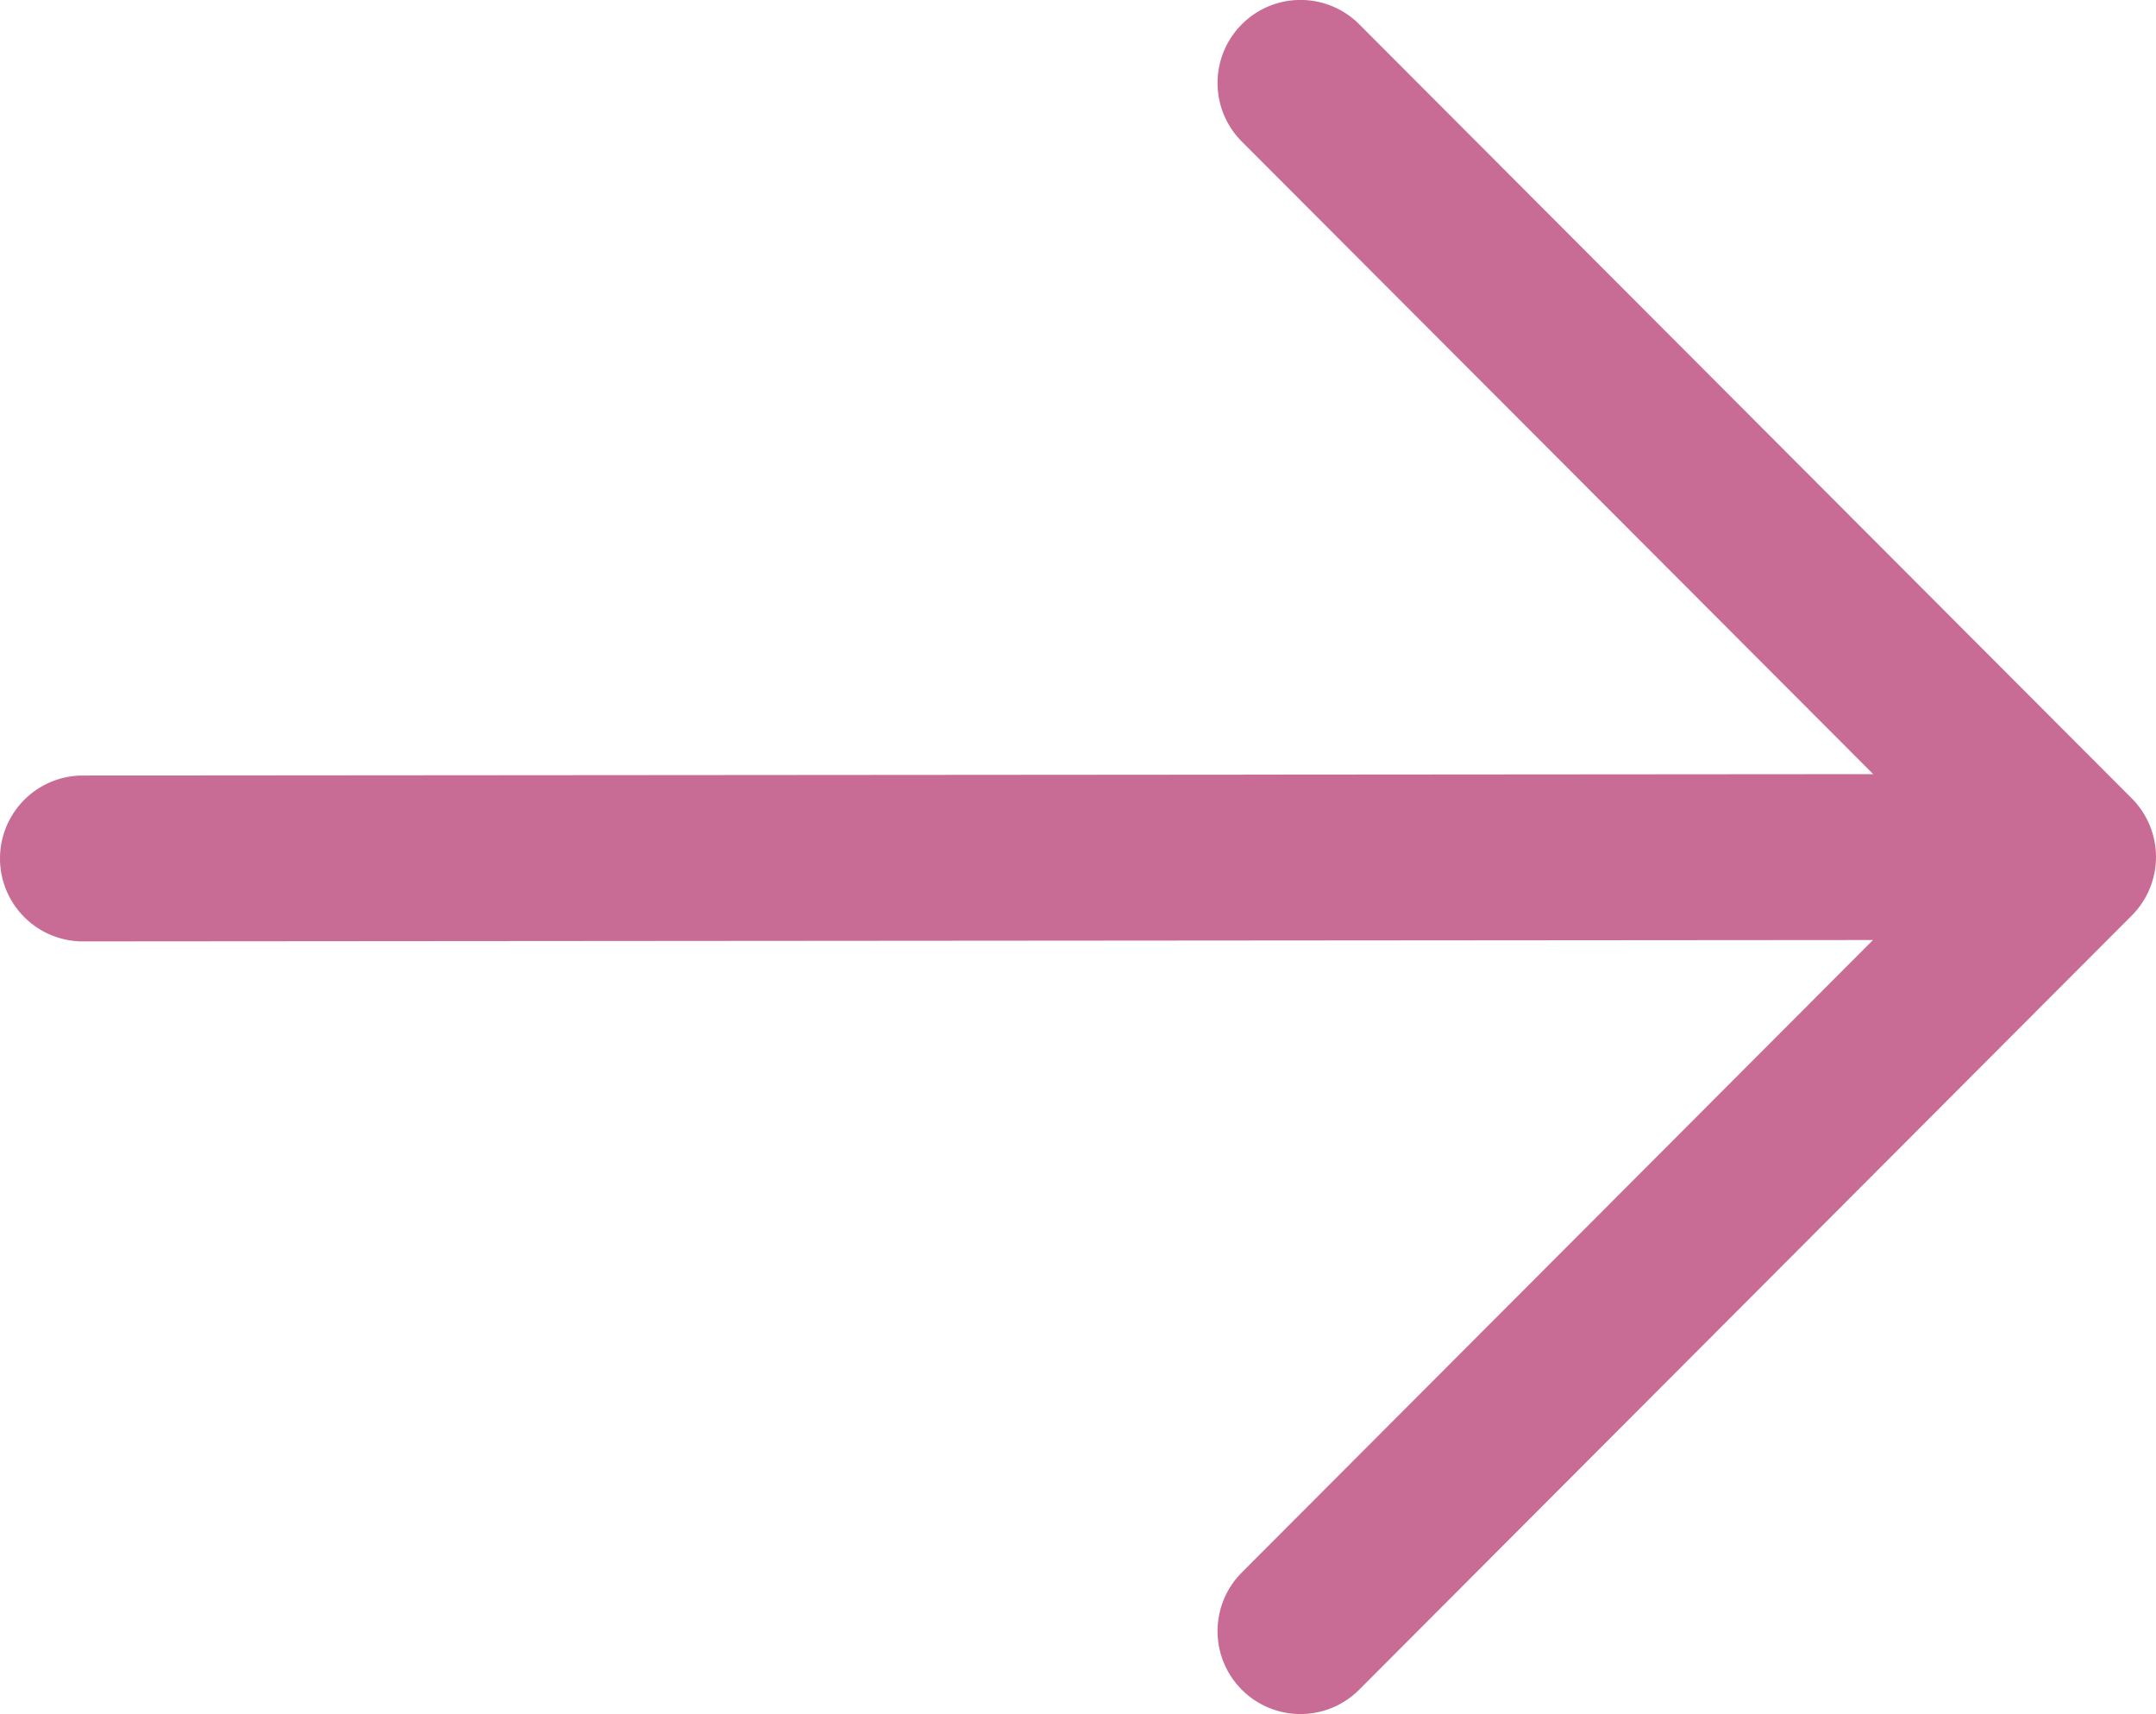 <svg xmlns="http://www.w3.org/2000/svg" width="39" height="31" viewBox="0 0 39 31">
  <g id="arrow-right" transform="translate(-4.5 -8.5)">
    <path id="Tracciato_6" data-name="Tracciato 6" d="M26.965,8.938a1.5,1.5,0,0,1,2.121,0l13.975,14a1.5,1.5,0,0,1,0,2.12l-13.975,14a1.5,1.5,0,0,1-2.123-2.12L38.381,25.5,6,25.525a1.5,1.5,0,0,1,0-3L38.385,22.5,26.963,11.06A1.5,1.5,0,0,1,26.965,8.938Z" fill="#c86c95" fill-rule="evenodd"/>
  </g>
</svg>
